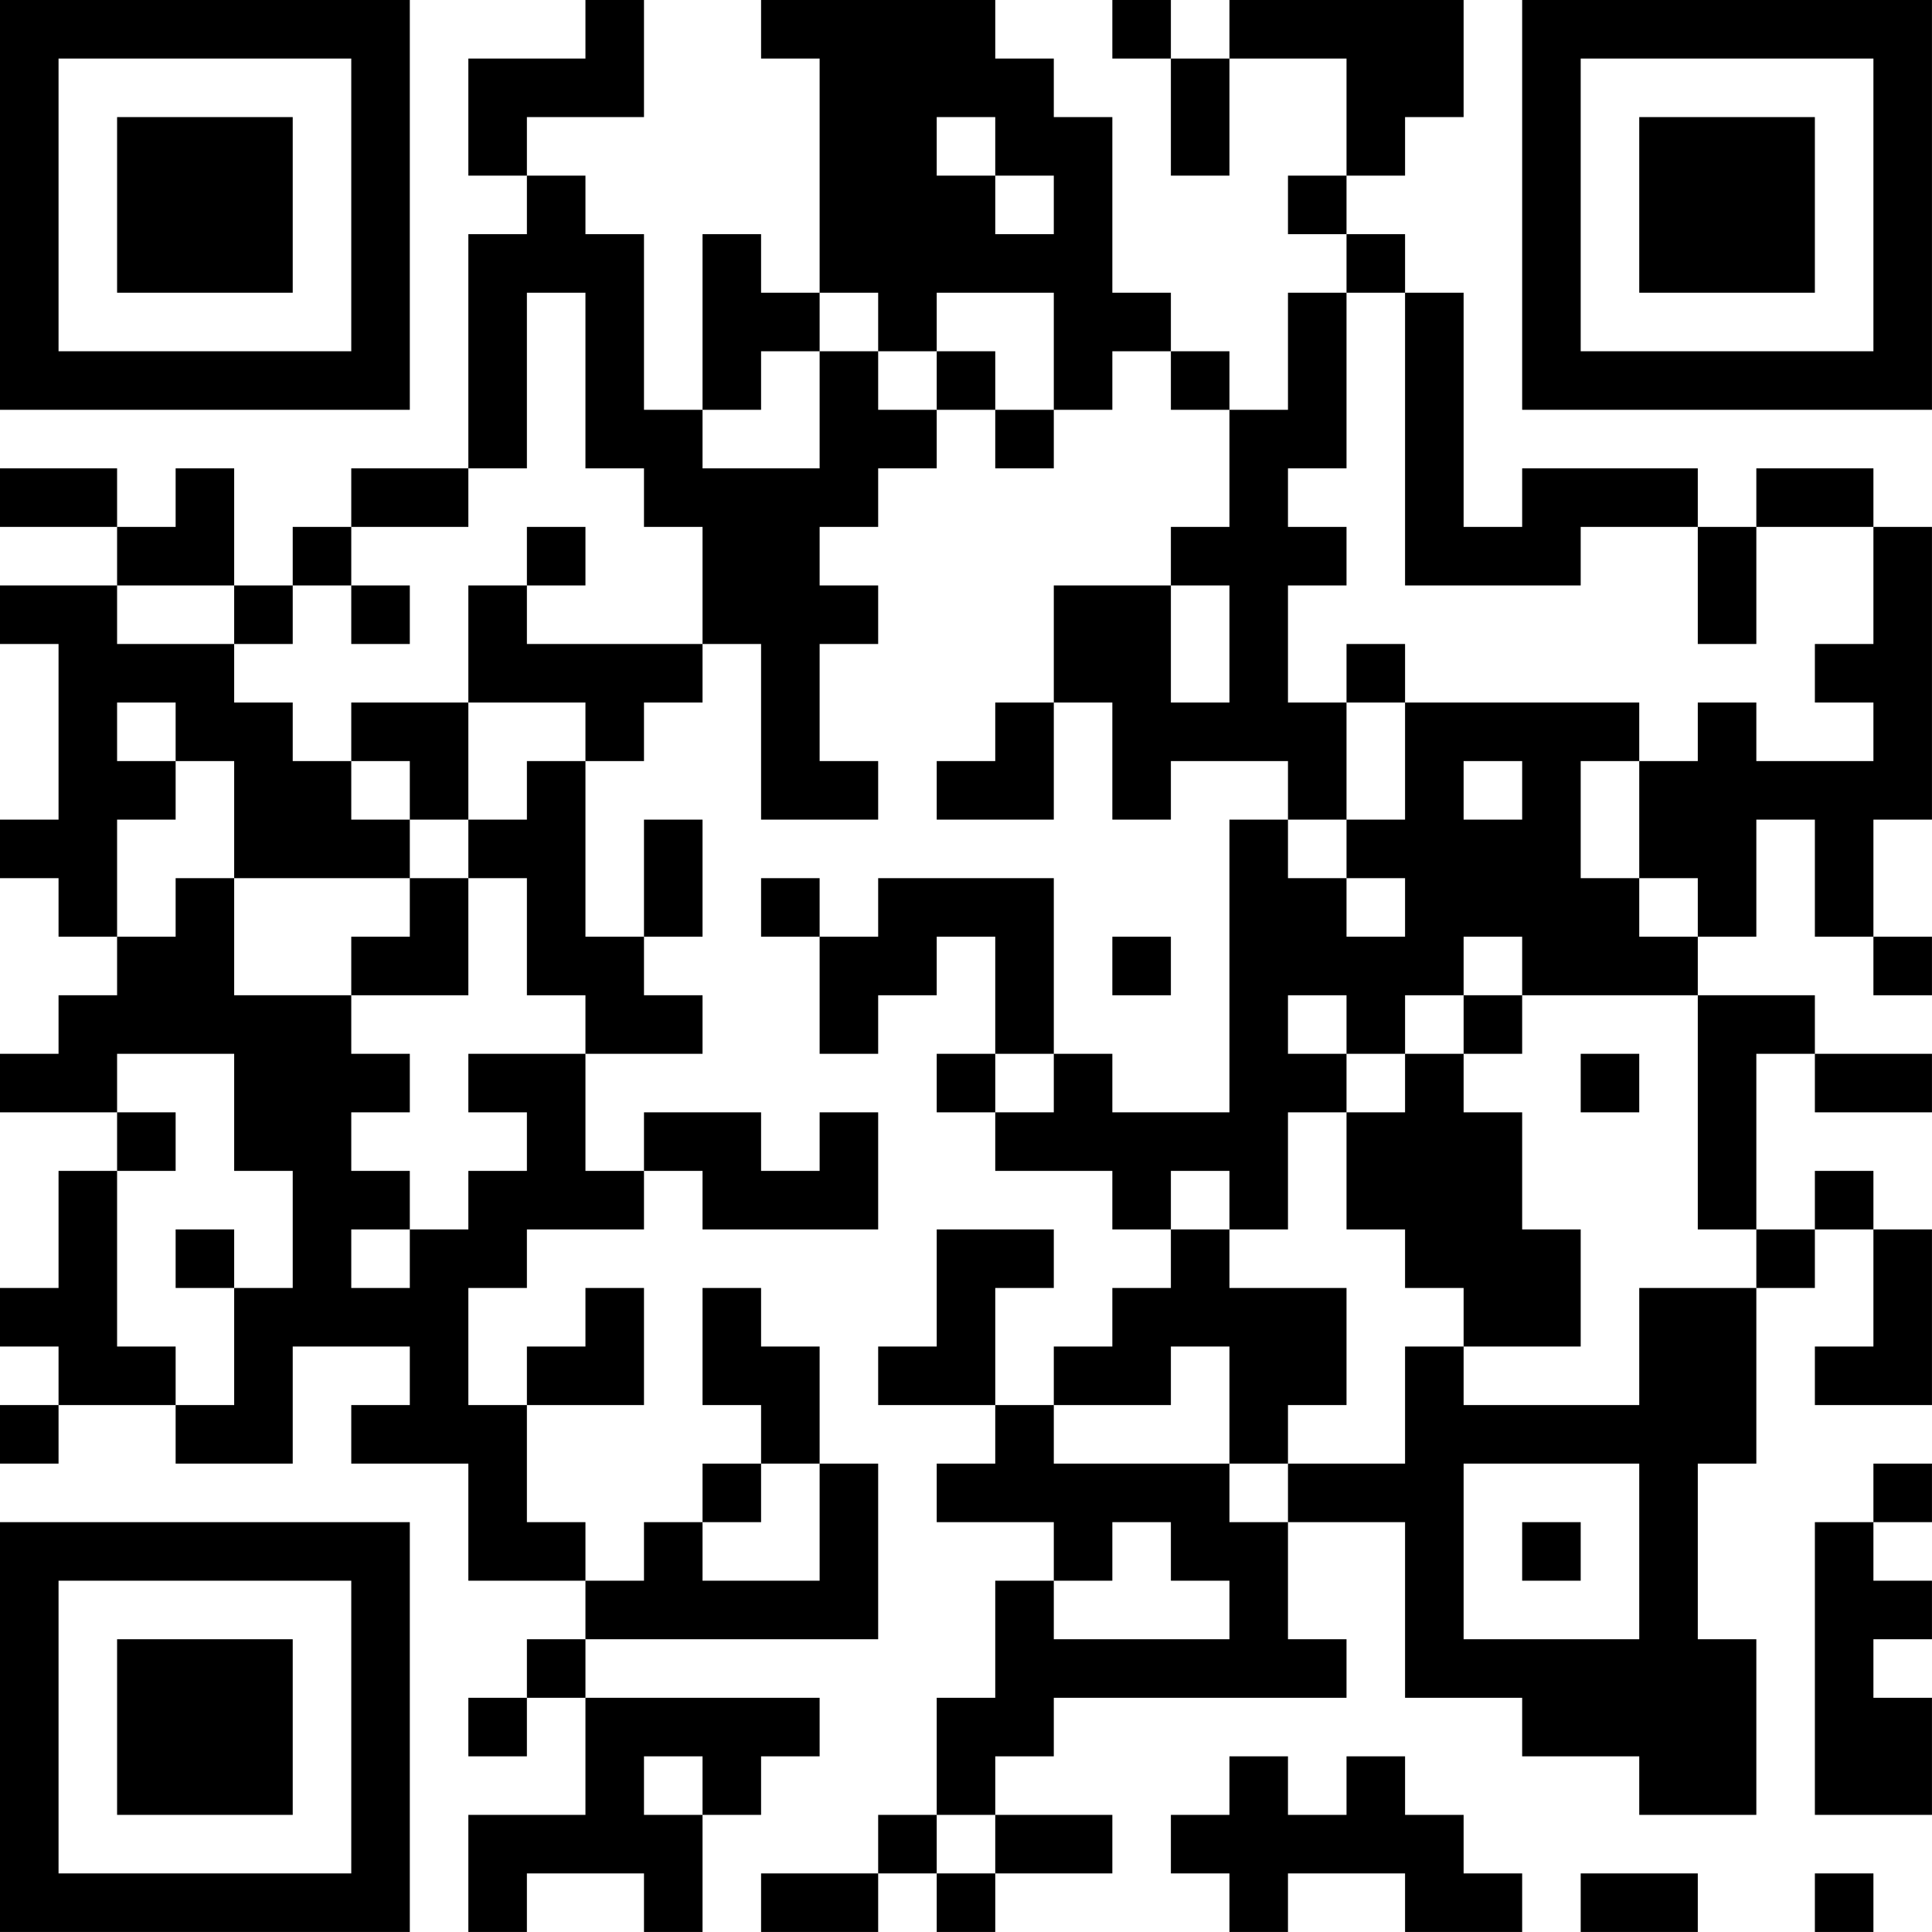 <?xml version="1.0" encoding="UTF-8"?>
<svg xmlns="http://www.w3.org/2000/svg" version="1.1" width="400" height="400" viewBox="0 0 400 400"><rect x="0" y="0" width="400" height="400" fill="#ffffff"/><g transform="scale(12.121)"><g transform="translate(0,0)"><path fill-rule="evenodd" d="M10 0L10 1L8 1L8 3L9 3L9 4L8 4L8 8L6 8L6 9L5 9L5 10L4 10L4 8L3 8L3 9L2 9L2 8L0 8L0 9L2 9L2 10L0 10L0 11L1 11L1 14L0 14L0 15L1 15L1 16L2 16L2 17L1 17L1 18L0 18L0 19L2 19L2 20L1 20L1 22L0 22L0 23L1 23L1 24L0 24L0 25L1 25L1 24L3 24L3 25L5 25L5 23L7 23L7 24L6 24L6 25L8 25L8 27L10 27L10 28L9 28L9 29L8 29L8 30L9 30L9 29L10 29L10 31L8 31L8 33L9 33L9 32L11 32L11 33L12 33L12 31L13 31L13 30L14 30L14 29L10 29L10 28L15 28L15 25L14 25L14 23L13 23L13 22L12 22L12 24L13 24L13 25L12 25L12 26L11 26L11 27L10 27L10 26L9 26L9 24L11 24L11 22L10 22L10 23L9 23L9 24L8 24L8 22L9 22L9 21L11 21L11 20L12 20L12 21L15 21L15 19L14 19L14 20L13 20L13 19L11 19L11 20L10 20L10 18L12 18L12 17L11 17L11 16L12 16L12 14L11 14L11 16L10 16L10 13L11 13L11 12L12 12L12 11L13 11L13 14L15 14L15 13L14 13L14 11L15 11L15 10L14 10L14 9L15 9L15 8L16 8L16 7L17 7L17 8L18 8L18 7L19 7L19 6L20 6L20 7L21 7L21 9L20 9L20 10L18 10L18 12L17 12L17 13L16 13L16 14L18 14L18 12L19 12L19 14L20 14L20 13L22 13L22 14L21 14L21 19L19 19L19 18L18 18L18 15L15 15L15 16L14 16L14 15L13 15L13 16L14 16L14 18L15 18L15 17L16 17L16 16L17 16L17 18L16 18L16 19L17 19L17 20L19 20L19 21L20 21L20 22L19 22L19 23L18 23L18 24L17 24L17 22L18 22L18 21L16 21L16 23L15 23L15 24L17 24L17 25L16 25L16 26L18 26L18 27L17 27L17 29L16 29L16 31L15 31L15 32L13 32L13 33L15 33L15 32L16 32L16 33L17 33L17 32L19 32L19 31L17 31L17 30L18 30L18 29L23 29L23 28L22 28L22 26L24 26L24 29L26 29L26 30L28 30L28 31L30 31L30 28L29 28L29 25L30 25L30 22L31 22L31 21L32 21L32 23L31 23L31 24L33 24L33 21L32 21L32 20L31 20L31 21L30 21L30 18L31 18L31 19L33 19L33 18L31 18L31 17L29 17L29 16L30 16L30 14L31 14L31 16L32 16L32 17L33 17L33 16L32 16L32 14L33 14L33 9L32 9L32 8L30 8L30 9L29 9L29 8L26 8L26 9L25 9L25 5L24 5L24 4L23 4L23 3L24 3L24 2L25 2L25 0L21 0L21 1L20 1L20 0L19 0L19 1L20 1L20 3L21 3L21 1L23 1L23 3L22 3L22 4L23 4L23 5L22 5L22 7L21 7L21 6L20 6L20 5L19 5L19 2L18 2L18 1L17 1L17 0L13 0L13 1L14 1L14 5L13 5L13 4L12 4L12 7L11 7L11 4L10 4L10 3L9 3L9 2L11 2L11 0ZM16 2L16 3L17 3L17 4L18 4L18 3L17 3L17 2ZM9 5L9 8L8 8L8 9L6 9L6 10L5 10L5 11L4 11L4 10L2 10L2 11L4 11L4 12L5 12L5 13L6 13L6 14L7 14L7 15L4 15L4 13L3 13L3 12L2 12L2 13L3 13L3 14L2 14L2 16L3 16L3 15L4 15L4 17L6 17L6 18L7 18L7 19L6 19L6 20L7 20L7 21L6 21L6 22L7 22L7 21L8 21L8 20L9 20L9 19L8 19L8 18L10 18L10 17L9 17L9 15L8 15L8 14L9 14L9 13L10 13L10 12L8 12L8 10L9 10L9 11L12 11L12 9L11 9L11 8L10 8L10 5ZM14 5L14 6L13 6L13 7L12 7L12 8L14 8L14 6L15 6L15 7L16 7L16 6L17 6L17 7L18 7L18 5L16 5L16 6L15 6L15 5ZM23 5L23 8L22 8L22 9L23 9L23 10L22 10L22 12L23 12L23 14L22 14L22 15L23 15L23 16L24 16L24 15L23 15L23 14L24 14L24 12L28 12L28 13L27 13L27 15L28 15L28 16L29 16L29 15L28 15L28 13L29 13L29 12L30 12L30 13L32 13L32 12L31 12L31 11L32 11L32 9L30 9L30 11L29 11L29 9L27 9L27 10L24 10L24 5ZM9 9L9 10L10 10L10 9ZM6 10L6 11L7 11L7 10ZM20 10L20 12L21 12L21 10ZM23 11L23 12L24 12L24 11ZM6 12L6 13L7 13L7 14L8 14L8 12ZM25 13L25 14L26 14L26 13ZM7 15L7 16L6 16L6 17L8 17L8 15ZM19 16L19 17L20 17L20 16ZM25 16L25 17L24 17L24 18L23 18L23 17L22 17L22 18L23 18L23 19L22 19L22 21L21 21L21 20L20 20L20 21L21 21L21 22L23 22L23 24L22 24L22 25L21 25L21 23L20 23L20 24L18 24L18 25L21 25L21 26L22 26L22 25L24 25L24 23L25 23L25 24L28 24L28 22L30 22L30 21L29 21L29 17L26 17L26 16ZM25 17L25 18L24 18L24 19L23 19L23 21L24 21L24 22L25 22L25 23L27 23L27 21L26 21L26 19L25 19L25 18L26 18L26 17ZM2 18L2 19L3 19L3 20L2 20L2 23L3 23L3 24L4 24L4 22L5 22L5 20L4 20L4 18ZM17 18L17 19L18 19L18 18ZM27 18L27 19L28 19L28 18ZM3 21L3 22L4 22L4 21ZM13 25L13 26L12 26L12 27L14 27L14 25ZM25 25L25 28L28 28L28 25ZM32 25L32 26L31 26L31 31L33 31L33 29L32 29L32 28L33 28L33 27L32 27L32 26L33 26L33 25ZM19 26L19 27L18 27L18 28L21 28L21 27L20 27L20 26ZM26 26L26 27L27 27L27 26ZM11 30L11 31L12 31L12 30ZM21 30L21 31L20 31L20 32L21 32L21 33L22 33L22 32L24 32L24 33L26 33L26 32L25 32L25 31L24 31L24 30L23 30L23 31L22 31L22 30ZM16 31L16 32L17 32L17 31ZM27 32L27 33L29 33L29 32ZM31 32L31 33L32 33L32 32ZM0 0L0 7L7 7L7 0ZM1 1L1 6L6 6L6 1ZM2 2L2 5L5 5L5 2ZM26 0L26 7L33 7L33 0ZM27 1L27 6L32 6L32 1ZM28 2L28 5L31 5L31 2ZM0 26L0 33L7 33L7 26ZM1 27L1 32L6 32L6 27ZM2 28L2 31L5 31L5 28Z" fill="#000000"/></g></g></svg>
